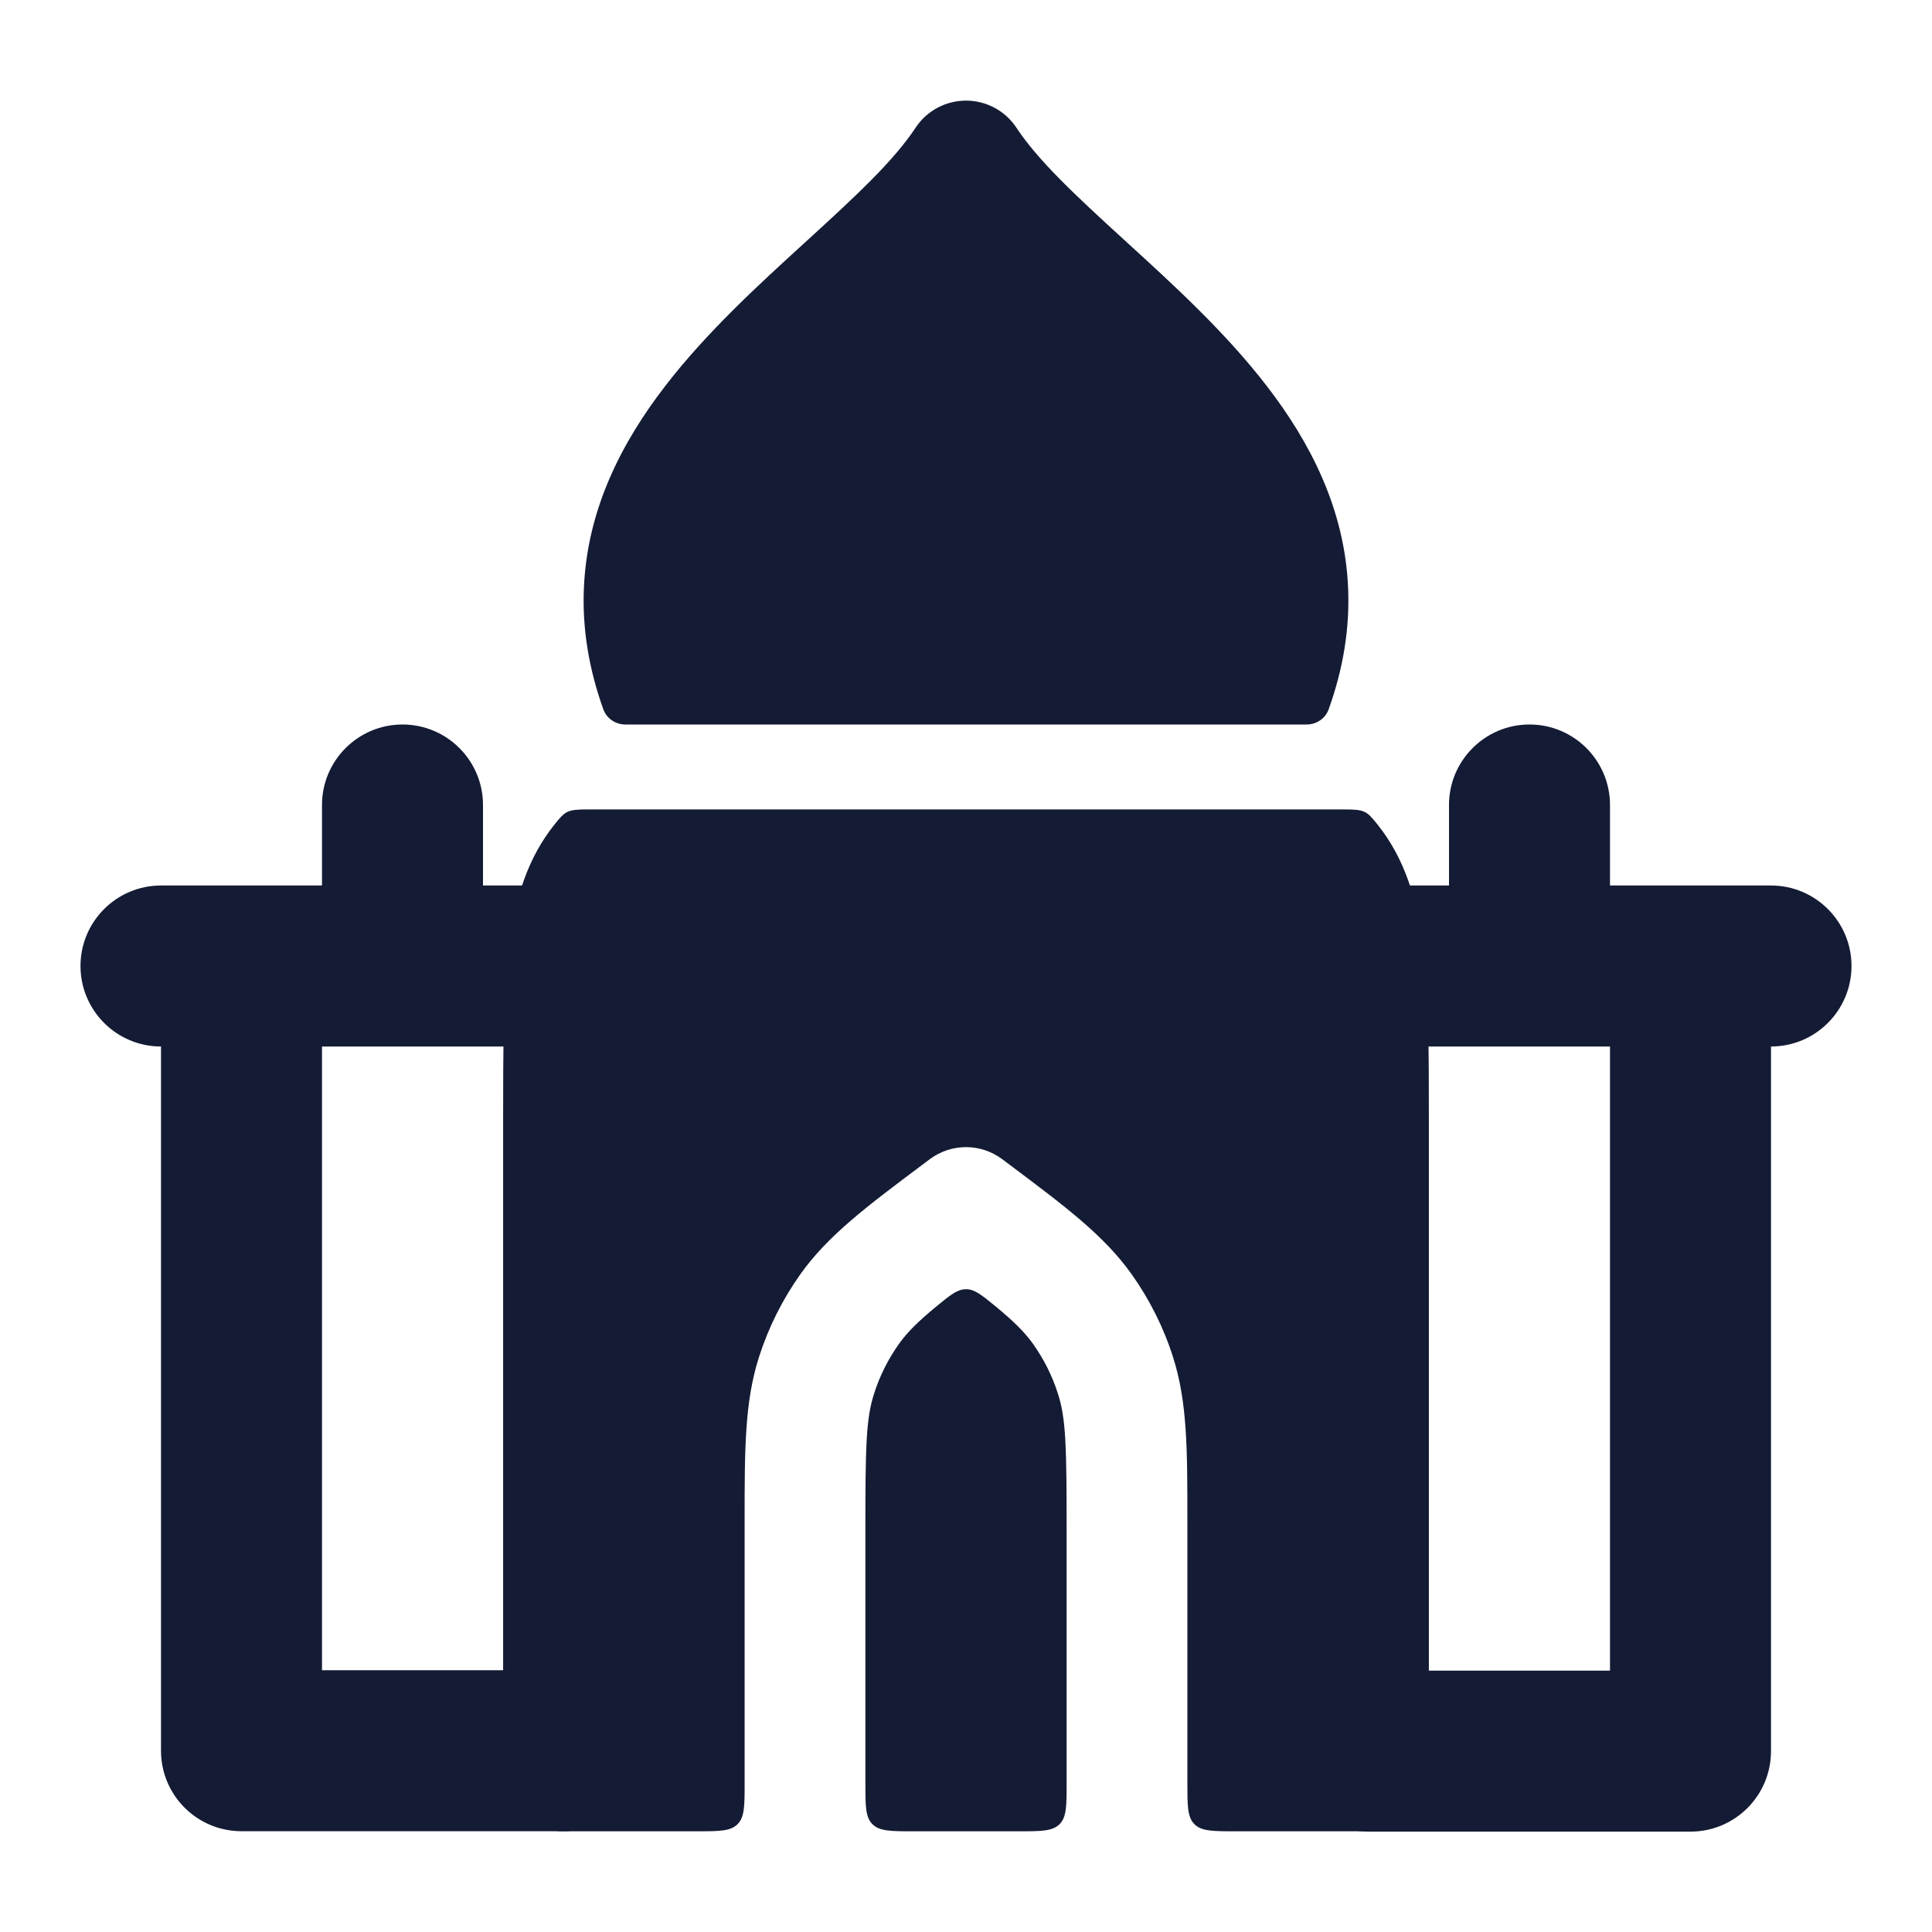 <svg width="24" height="24" viewBox="0 0 24 24" fill="none" xmlns="http://www.w3.org/2000/svg">
<path fill-rule="evenodd" clip-rule="evenodd" d="M20 13H19H17C16.448 13 16 12.552 16 12C16 11.448 16.448 11 17 11H18V10C18 9.448 18.448 9 19 9C19.552 9 20 9.448 20 10V11H21H22C22.552 11 23 11.448 23 12C23 12.552 22.552 13 22 13V21.753C22 22.306 21.552 22.753 21 22.753H17C16.448 22.753 16 22.306 16 21.753C16 21.201 16.448 20.753 17 20.753H20V13ZM2 13L2 21.748C2 22.301 2.448 22.748 3 22.748H7C7.552 22.748 8 22.301 8 21.748C8 21.196 7.552 20.748 7 20.748H4L4 13H5H7C7.552 13 8 12.552 8 12C8 11.448 7.552 11 7 11H6V10C6 9.448 5.552 9 5 9C4.448 9 4 9.448 4 10V11H3H2C1.448 11 1 11.448 1 12C1 12.552 1.448 13 2 13Z" fill="#141B34"/>
<path d="M12 1.25C12.252 1.25 12.487 1.376 12.626 1.586C12.894 1.993 13.359 2.427 13.962 2.977L14.011 3.022C14.571 3.533 15.22 4.125 15.734 4.792C16.27 5.486 16.708 6.321 16.747 7.314C16.767 7.803 16.688 8.302 16.505 8.812C16.463 8.927 16.353 9 16.231 9H7.769C7.647 9 7.537 8.927 7.495 8.812C7.312 8.302 7.233 7.803 7.253 7.314C7.292 6.321 7.73 5.486 8.266 4.792C8.78 4.125 9.429 3.533 9.989 3.022L10.038 2.977C10.641 2.427 11.106 1.993 11.374 1.586C11.513 1.376 11.748 1.25 12 1.25Z" fill="#141B34"/>
<path fill-rule="evenodd" clip-rule="evenodd" d="M12.45 14.4C12.183 14.2 11.817 14.2 11.55 14.4L11.458 14.469C10.764 14.989 10.284 15.349 9.944 15.827C9.72 16.142 9.546 16.49 9.428 16.859C9.249 17.418 9.25 18.018 9.25 18.885L9.25 19V22.149C9.25 22.432 9.25 22.573 9.162 22.661C9.074 22.749 8.933 22.749 8.65 22.749H7C6.586 22.749 6.25 22.413 6.25 21.999L6.25 13.947C6.25 13.049 6.25 12.3 6.33 11.705C6.403 11.159 6.553 10.66 6.89 10.24C7.024 10.072 7.05 10.055 7.304 10.055L16.696 10.055C16.95 10.055 16.976 10.072 17.11 10.24C17.447 10.66 17.597 11.159 17.67 11.705C17.75 12.3 17.75 13.049 17.75 13.947L17.75 21.999C17.75 22.413 17.414 22.749 17 22.749H15.35C15.067 22.749 14.926 22.749 14.838 22.661C14.75 22.573 14.75 22.432 14.75 22.149V19L14.75 18.885V18.885C14.75 18.018 14.751 17.418 14.572 16.859C14.455 16.49 14.28 16.142 14.056 15.827C13.716 15.349 13.236 14.989 12.542 14.469L12.45 14.4ZM12.65 22.749C12.933 22.749 13.074 22.749 13.162 22.661C13.25 22.573 13.25 22.432 13.25 22.149V19C13.25 17.973 13.242 17.623 13.143 17.316C13.073 17.094 12.968 16.885 12.834 16.696C12.729 16.549 12.598 16.418 12.361 16.223C12.192 16.085 12.107 16.015 12 16.015C11.893 16.015 11.808 16.085 11.639 16.223C11.402 16.418 11.271 16.549 11.166 16.696C11.032 16.885 10.927 17.094 10.857 17.316C10.758 17.623 10.75 17.973 10.75 19V22.149C10.75 22.432 10.75 22.573 10.838 22.661C10.926 22.749 11.067 22.749 11.35 22.749H12.65Z" fill="#141B34"/>
</svg>
